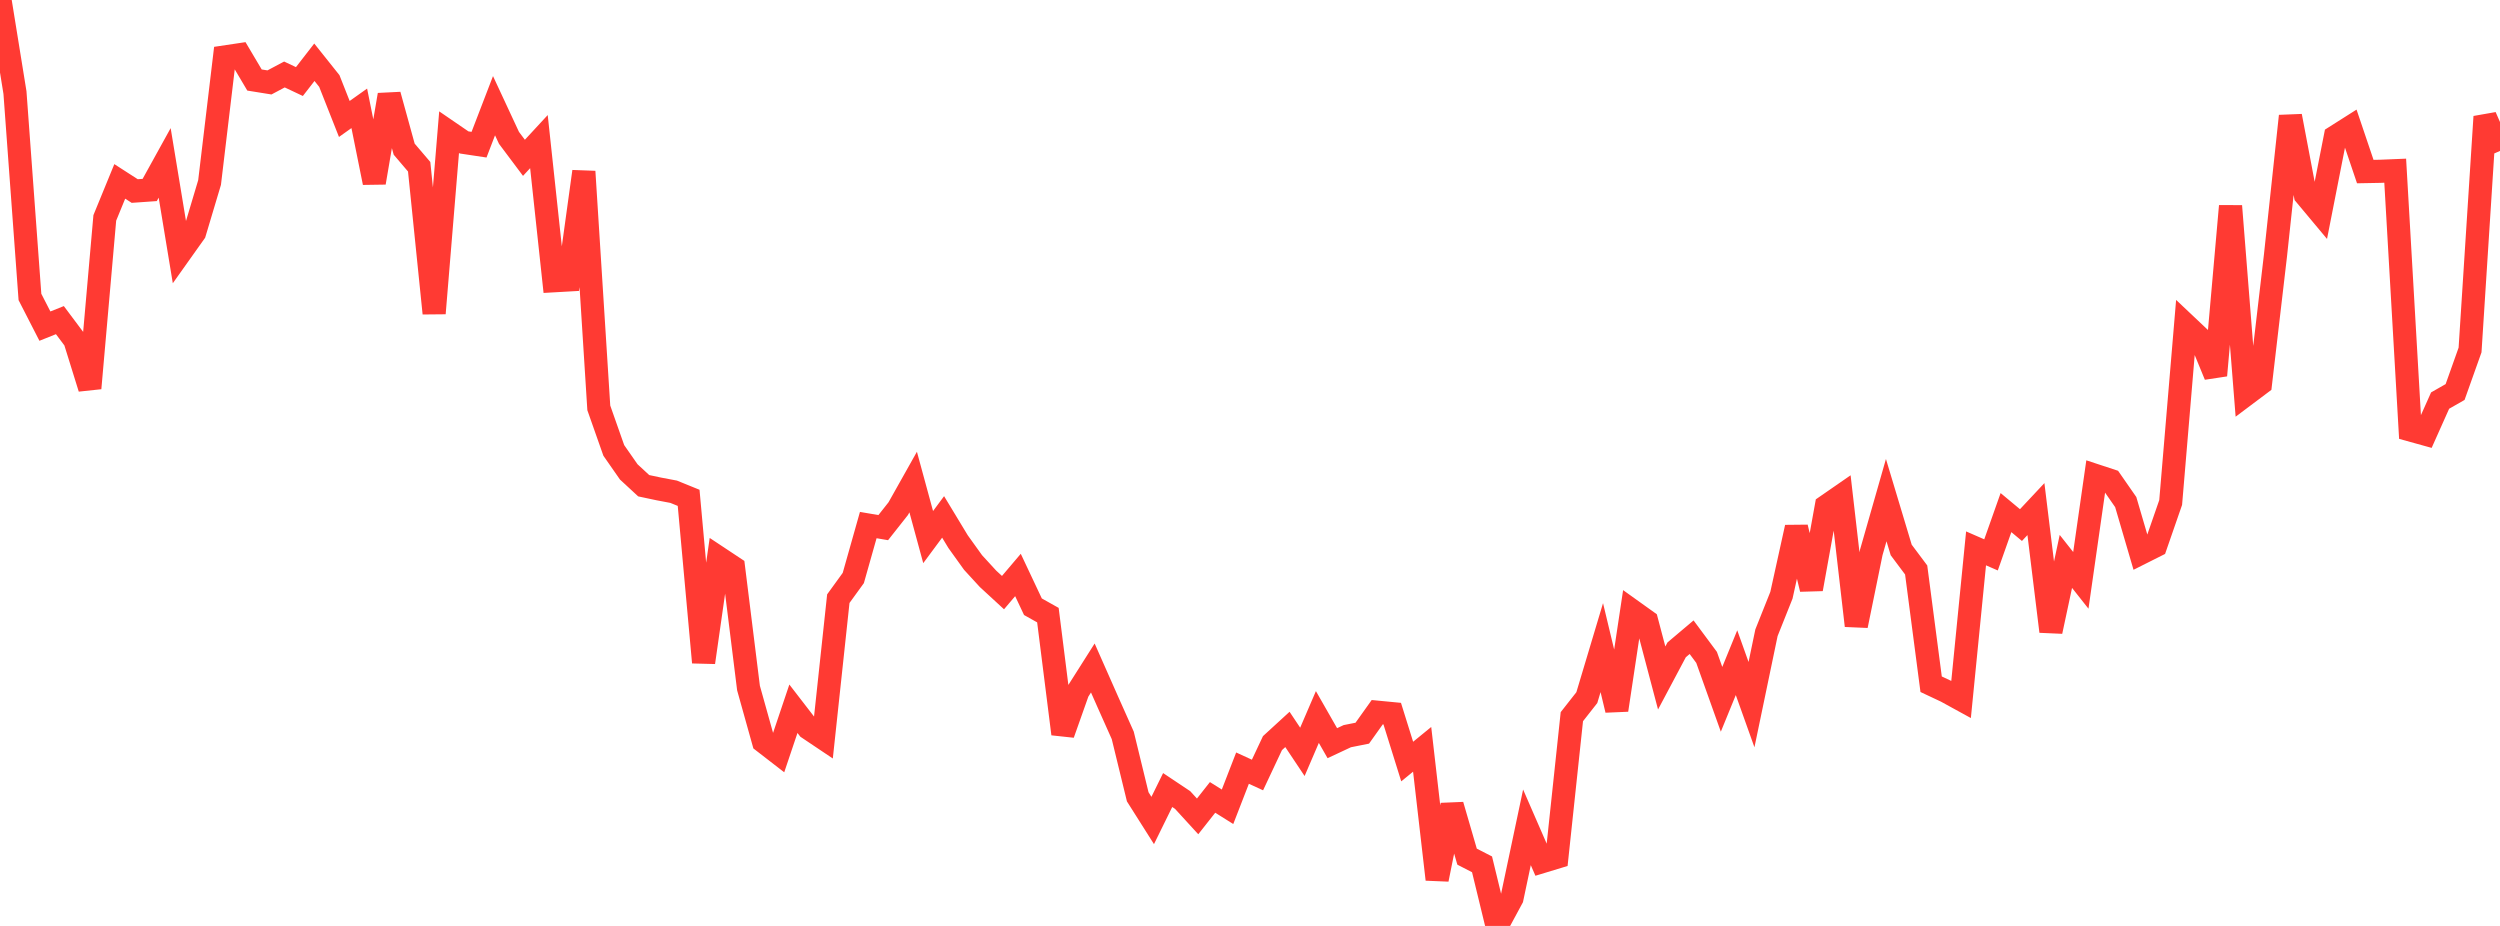 <?xml version="1.0" standalone="no"?>
<!DOCTYPE svg PUBLIC "-//W3C//DTD SVG 1.1//EN" "http://www.w3.org/Graphics/SVG/1.1/DTD/svg11.dtd">

<svg width="135" height="50" viewBox="0 0 135 50" preserveAspectRatio="none" 
  xmlns="http://www.w3.org/2000/svg"
  xmlns:xlink="http://www.w3.org/1999/xlink">


<polyline points="0.0, 0.0 0.808, 5 1.617, 16.036 2.425, 17.611 3.234, 17.287 4.042, 18.366 4.85, 20.963 5.659, 11.766 6.467, 9.795 7.275, 10.316 8.084, 10.259 8.892, 8.796 9.701, 13.696 10.509, 12.559 11.317, 9.855 12.126, 3.077 12.934, 2.956 13.743, 4.321 14.551, 4.451 15.359, 4.022 16.168, 4.404 16.976, 3.362 17.784, 4.375 18.593, 6.424 19.401, 5.85 20.21, 9.863 21.018, 5.123 21.826, 8.055 22.635, 9.004 23.443, 16.919 24.251, 7.137 25.06, 7.691 25.868, 7.813 26.677, 5.708 27.485, 7.444 28.293, 8.522 29.102, 7.647 29.91, 15.161 30.719, 15.115 31.527, 9.263 32.335, 22.025 33.144, 24.322 33.952, 25.482 34.76, 26.229 35.569, 26.401 36.377, 26.554 37.186, 26.883 37.994, 35.77 38.802, 30.116 39.611, 30.652 40.419, 37.153 41.228, 40.047 42.036, 40.672 42.844, 38.272 43.653, 39.321 44.461, 39.863 45.269, 32.328 46.078, 31.212 46.886, 28.354 47.695, 28.492 48.503, 27.469 49.311, 26.031 50.12, 29.003 50.928, 27.913 51.737, 29.25 52.545, 30.375 53.353, 31.256 54.162, 32.001 54.97, 31.049 55.778, 32.763 56.587, 33.217 57.395, 39.63 58.204, 37.345 59.012, 36.071 59.82, 37.898 60.629, 39.711 61.437, 43.028 62.246, 44.306 63.054, 42.662 63.862, 43.201 64.671, 44.085 65.479, 43.06 66.287, 43.566 67.096, 41.479 67.904, 41.85 68.713, 40.129 69.521, 39.389 70.329, 40.6 71.138, 38.718 71.946, 40.132 72.754, 39.753 73.563, 39.592 74.371, 38.458 75.18, 38.536 75.988, 41.124 76.796, 40.464 77.605, 47.486 78.413, 43.476 79.222, 46.259 80.03, 46.674 80.838, 50.0 81.647, 48.501 82.455, 44.676 83.263, 46.531 84.072, 46.285 84.88, 38.701 85.689, 37.671 86.497, 34.972 87.305, 38.341 88.114, 32.969 88.922, 33.547 89.731, 36.611 90.539, 35.091 91.347, 34.409 92.156, 35.5 92.964, 37.763 93.772, 35.785 94.581, 38.05 95.389, 34.169 96.198, 32.141 97.006, 28.477 97.814, 31.81 98.623, 27.331 99.431, 26.772 100.24, 33.785 101.048, 29.834 101.856, 27.007 102.665, 29.698 103.473, 30.778 104.281, 36.948 105.09, 37.329 105.898, 37.772 106.707, 29.612 107.515, 29.964 108.323, 27.68 109.132, 28.354 109.94, 27.491 110.749, 34.096 111.557, 30.316 112.365, 31.339 113.174, 25.684 113.982, 25.95 114.79, 27.113 115.599, 29.874 116.407, 29.468 117.216, 27.135 118.024, 17.54 118.832, 18.303 119.641, 20.27 120.449, 11.127 121.257, 21.32 122.066, 20.713 122.874, 13.81 123.683, 6.268 124.491, 10.529 125.299, 11.496 126.108, 7.384 126.916, 6.872 127.725, 9.265 128.533, 9.25 129.341, 9.217 130.15, 23.216 130.958, 23.44 131.766, 21.631 132.575, 21.169 133.383, 18.899 134.192, 6.302 135.0, 8.151" fill="none" stroke="#ff3a33" stroke-width="1.25"/>

</svg>